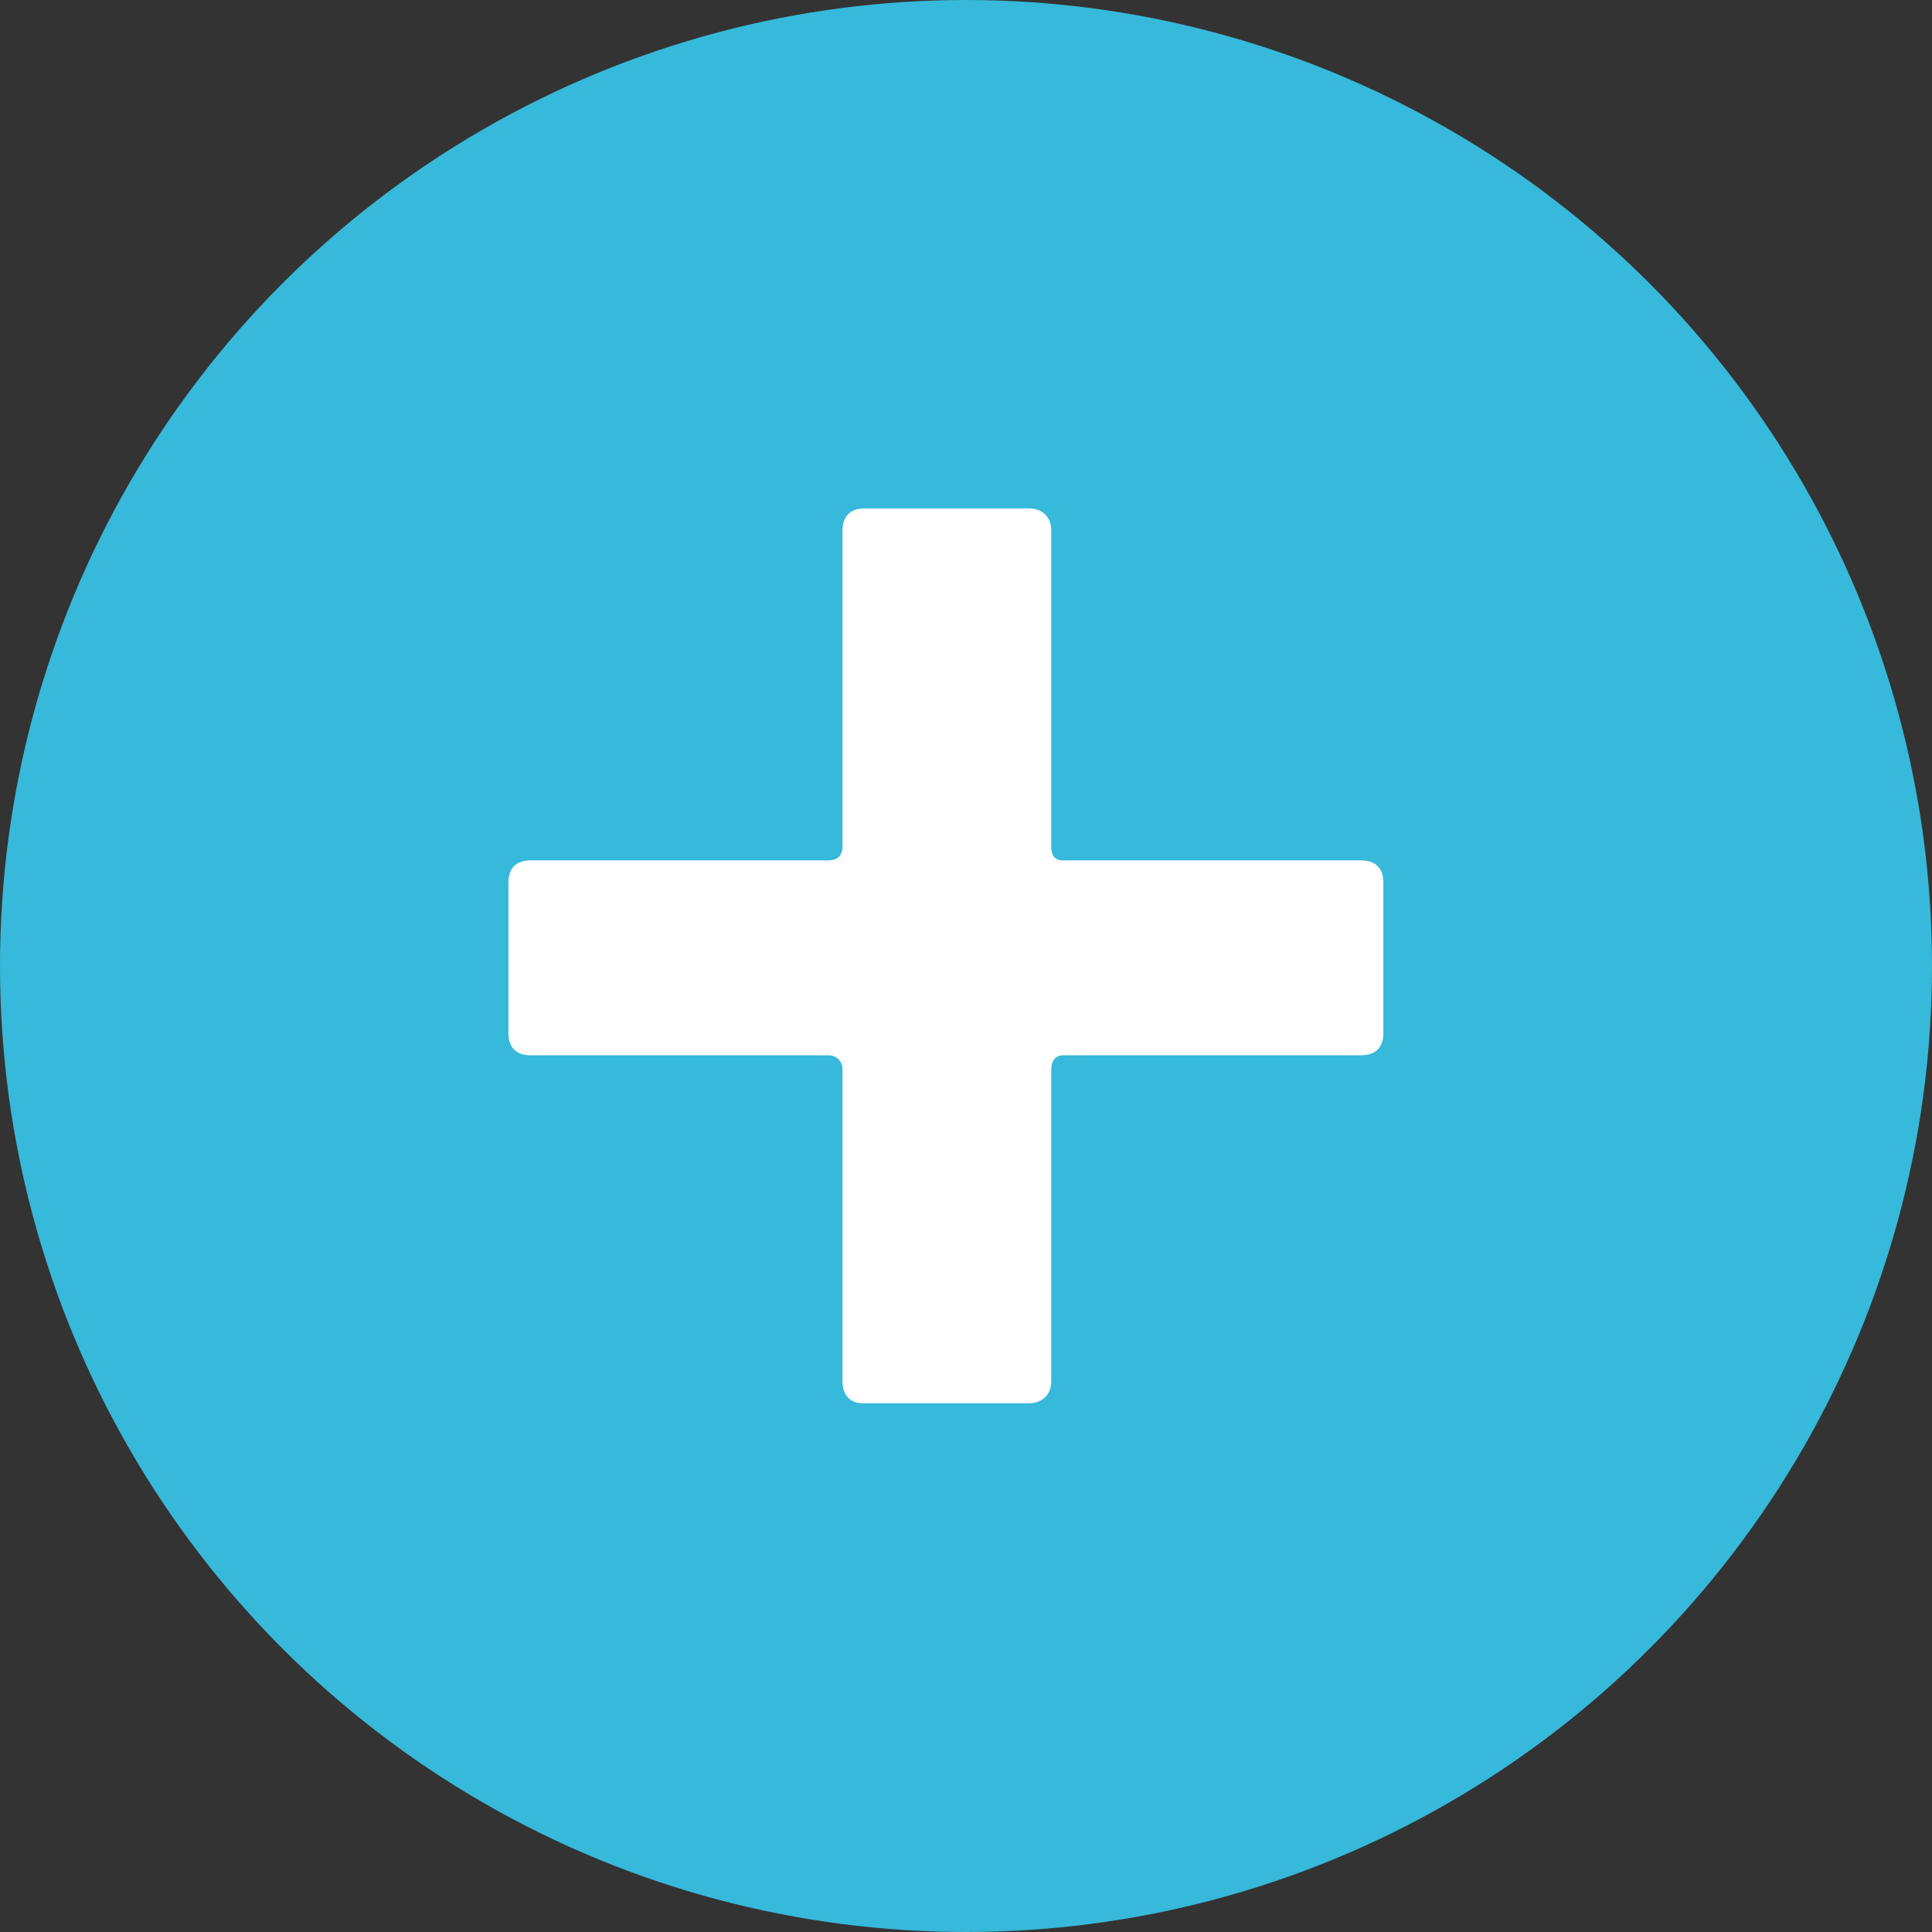<?xml version="1.0" encoding="UTF-8"?>
<svg width="38px" height="38px" viewBox="0 0 38 38" version="1.1" xmlns="http://www.w3.org/2000/svg" xmlns:xlink="http://www.w3.org/1999/xlink">
    <rect x="0" y="0" width="38" height="38" fill="#333333" stroke="none"/>
    <title>plus</title>
    <g id="Progetto" stroke="none" stroke-width="1" fill="none" fill-rule="evenodd">
        <g id="02.-Interna_sostenibilita_per_noi_02" transform="translate(-561, -2196)">
            <g id="plus" transform="translate(561, 2196)">
                <circle id="Oval" fill="#36B9DA" cx="19" cy="19" r="19"></circle>
                <path d="M16.571,16.649 C16.571,16.844 16.453,16.923 16.297,16.923 L10.43,16.923 C10.156,16.923 10,17.079 10,17.353 L10,20.325 C10,20.599 10.156,20.756 10.43,20.756 L16.297,20.756 C16.453,20.756 16.571,20.873 16.571,21.029 L16.571,27.17 C16.571,27.444 16.727,27.6 16.962,27.6 L20.247,27.6 C20.482,27.6 20.677,27.444 20.677,27.17 L20.677,21.029 C20.677,20.873 20.756,20.756 20.912,20.756 L26.779,20.756 C27.052,20.756 27.209,20.599 27.209,20.325 L27.209,17.353 C27.209,17.079 27.052,16.923 26.779,16.923 L20.912,16.923 C20.756,16.923 20.677,16.844 20.677,16.649 L20.677,10.43 C20.677,10.156 20.482,10 20.247,10 L17.001,10 C16.727,10 16.571,10.156 16.571,10.43 L16.571,16.649 Z" id="Path" fill="#FFFFFF"></path>
            </g>
        </g>
    </g>
</svg>